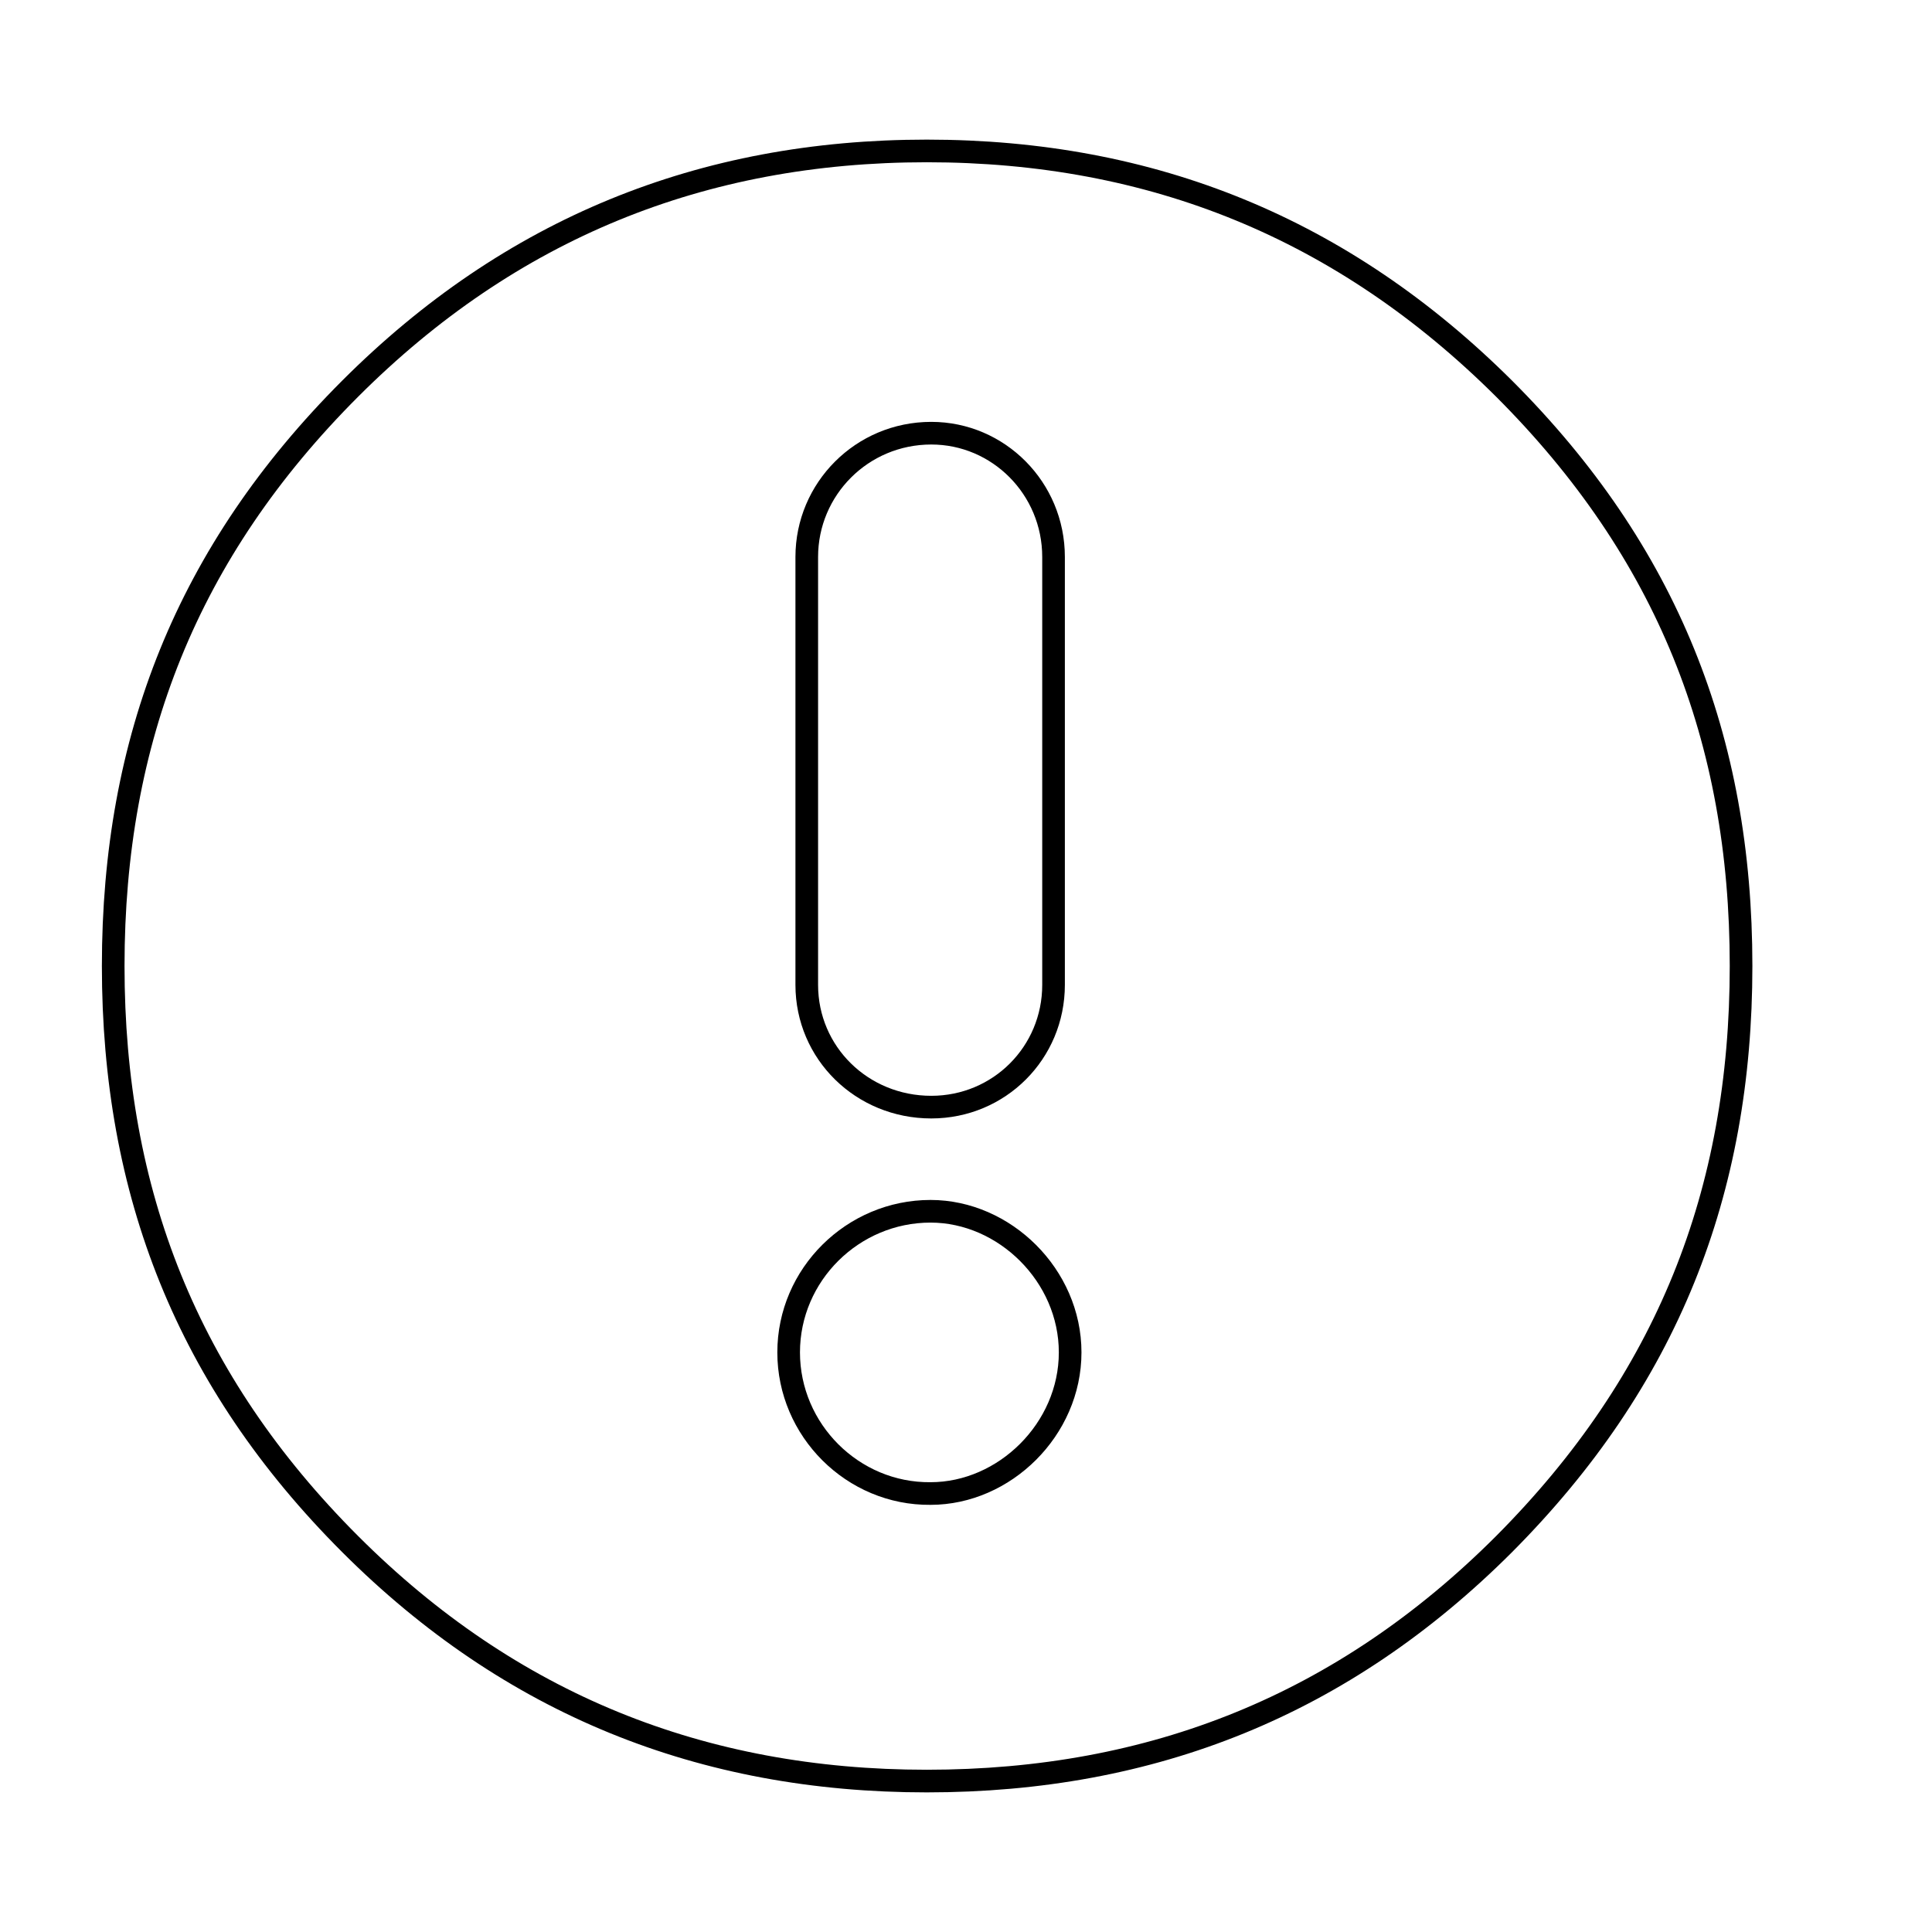 <?xml version="1.0" encoding="utf-8"?>
<!-- Svg Vector Icons : http://www.onlinewebfonts.com/icon -->
<!DOCTYPE svg PUBLIC "-//W3C//DTD SVG 1.1//EN" "http://www.w3.org/Graphics/SVG/1.1/DTD/svg11.dtd">
<svg version="1.1" xmlns="http://www.w3.org/2000/svg" xmlns:xlink="http://www.w3.org/1999/xlink" x="0px" y="0px" viewBox="0 0 256 256" enable-background="new 0 0 256 256" xml:space="preserve">
<g><g><path stroke-width="3" fill-opacity="0" stroke="#000000"  d="M77.7,213"/><path stroke-width="3" fill-opacity="0" stroke="#000000"  d="M211.9,213"/><path stroke-width="3" fill-opacity="0" stroke="#000000"  d="M56.2,216.6"/><path stroke-width="3" fill-opacity="0" stroke="#000000"  d="M230.7,216.6"/><path stroke-width="3" fill-opacity="0" stroke="#000000"  d="M14.6,195.3"/><path stroke-width="3" fill-opacity="0" stroke="#000000"  d="M230.3,195.3"/><path stroke-width="3" fill-opacity="0" stroke="#000000"  d="M18.9,216.8"/><path stroke-width="3" fill-opacity="0" stroke="#000000"  d="M246,216.8"/><path stroke-width="3" fill-opacity="0" stroke="#000000"  d="M10,208.3"/><path stroke-width="3" fill-opacity="0" stroke="#000000"  d="M106.9,73.8c0-9,7.3-16.4,16.5-16.4c8.9,0,16.2,7.3,16.2,16.4v56.7c0,9-7.2,16.2-16.2,16.2c-9.2,0-16.5-7.2-16.5-16.2V73.8z"/><path stroke-width="3" fill-opacity="0" stroke="#000000"  d="M104.5,179.2c0-10.3,8.5-18.7,18.8-18.7c9.8,0,18.5,8.5,18.5,18.7c0,10.2-8.7,18.7-18.5,18.7C113,198,104.5,189.5,104.5,179.2z"/><path stroke-width="3" fill-opacity="0" stroke="#000000"  d="M15,128c0,30,9.8,55,31.4,76.6C67.6,225.8,93,236,122.8,236c29.9,0,55.2-10.1,76.5-31.4c21.6-21.7,31.4-46.6,31.4-76.6c0-30.1-9.8-54.9-31.4-76.5C178,30.3,152.7,20,122.8,20C93,20,67.6,30.3,46.4,51.5C24.8,73.1,15,98,15,128z"/><path stroke-width="3" fill-opacity="0" stroke="#000000"  d="M237.9,208.3"/></g></g>
</svg>